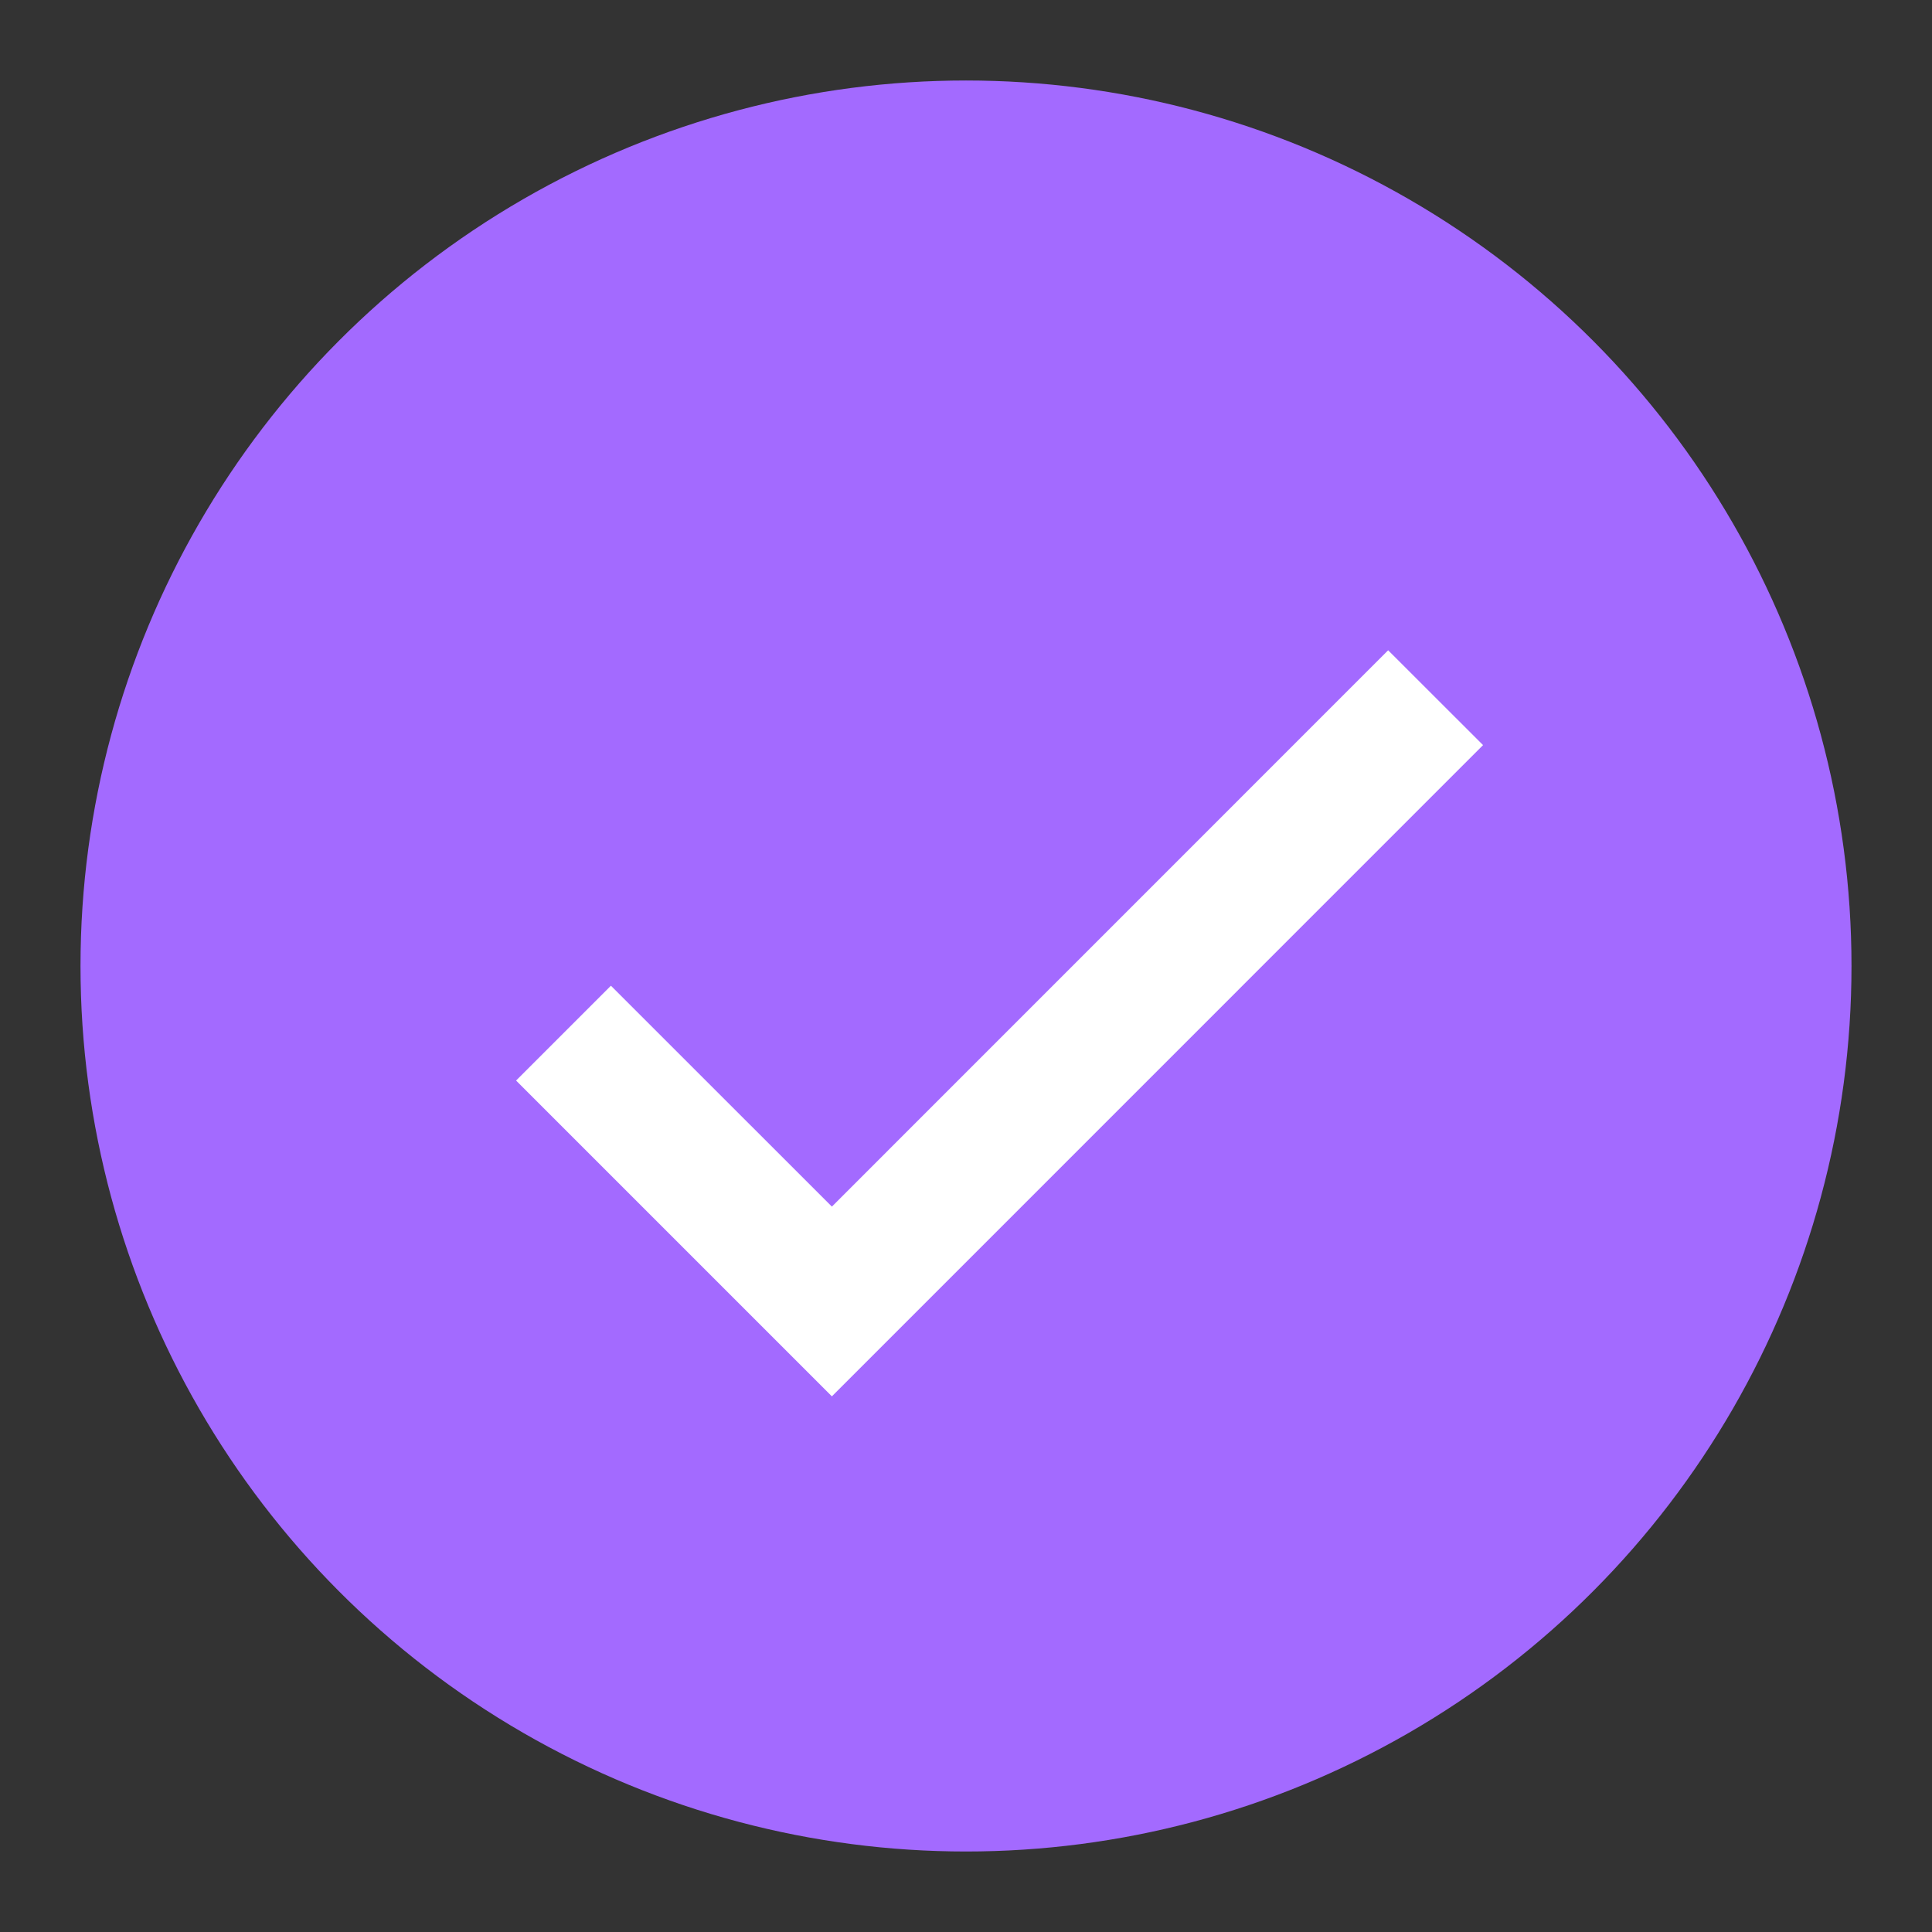 <svg width="24" height="24" viewBox="0 0 24 24" fill="none" xmlns="http://www.w3.org/2000/svg">
<rect x="0" y="0" width="24" height="24" fill="#333333" stroke="none"/>
<circle cx="12" cy="12" r="11" fill="#A36AFF"/>
<path d="M10.334 14.989L7.589 12.245L6.411 13.423L10.334 17.346L18.423 9.256L17.244 8.078L10.334 14.989Z" fill="white"/>
</svg>
